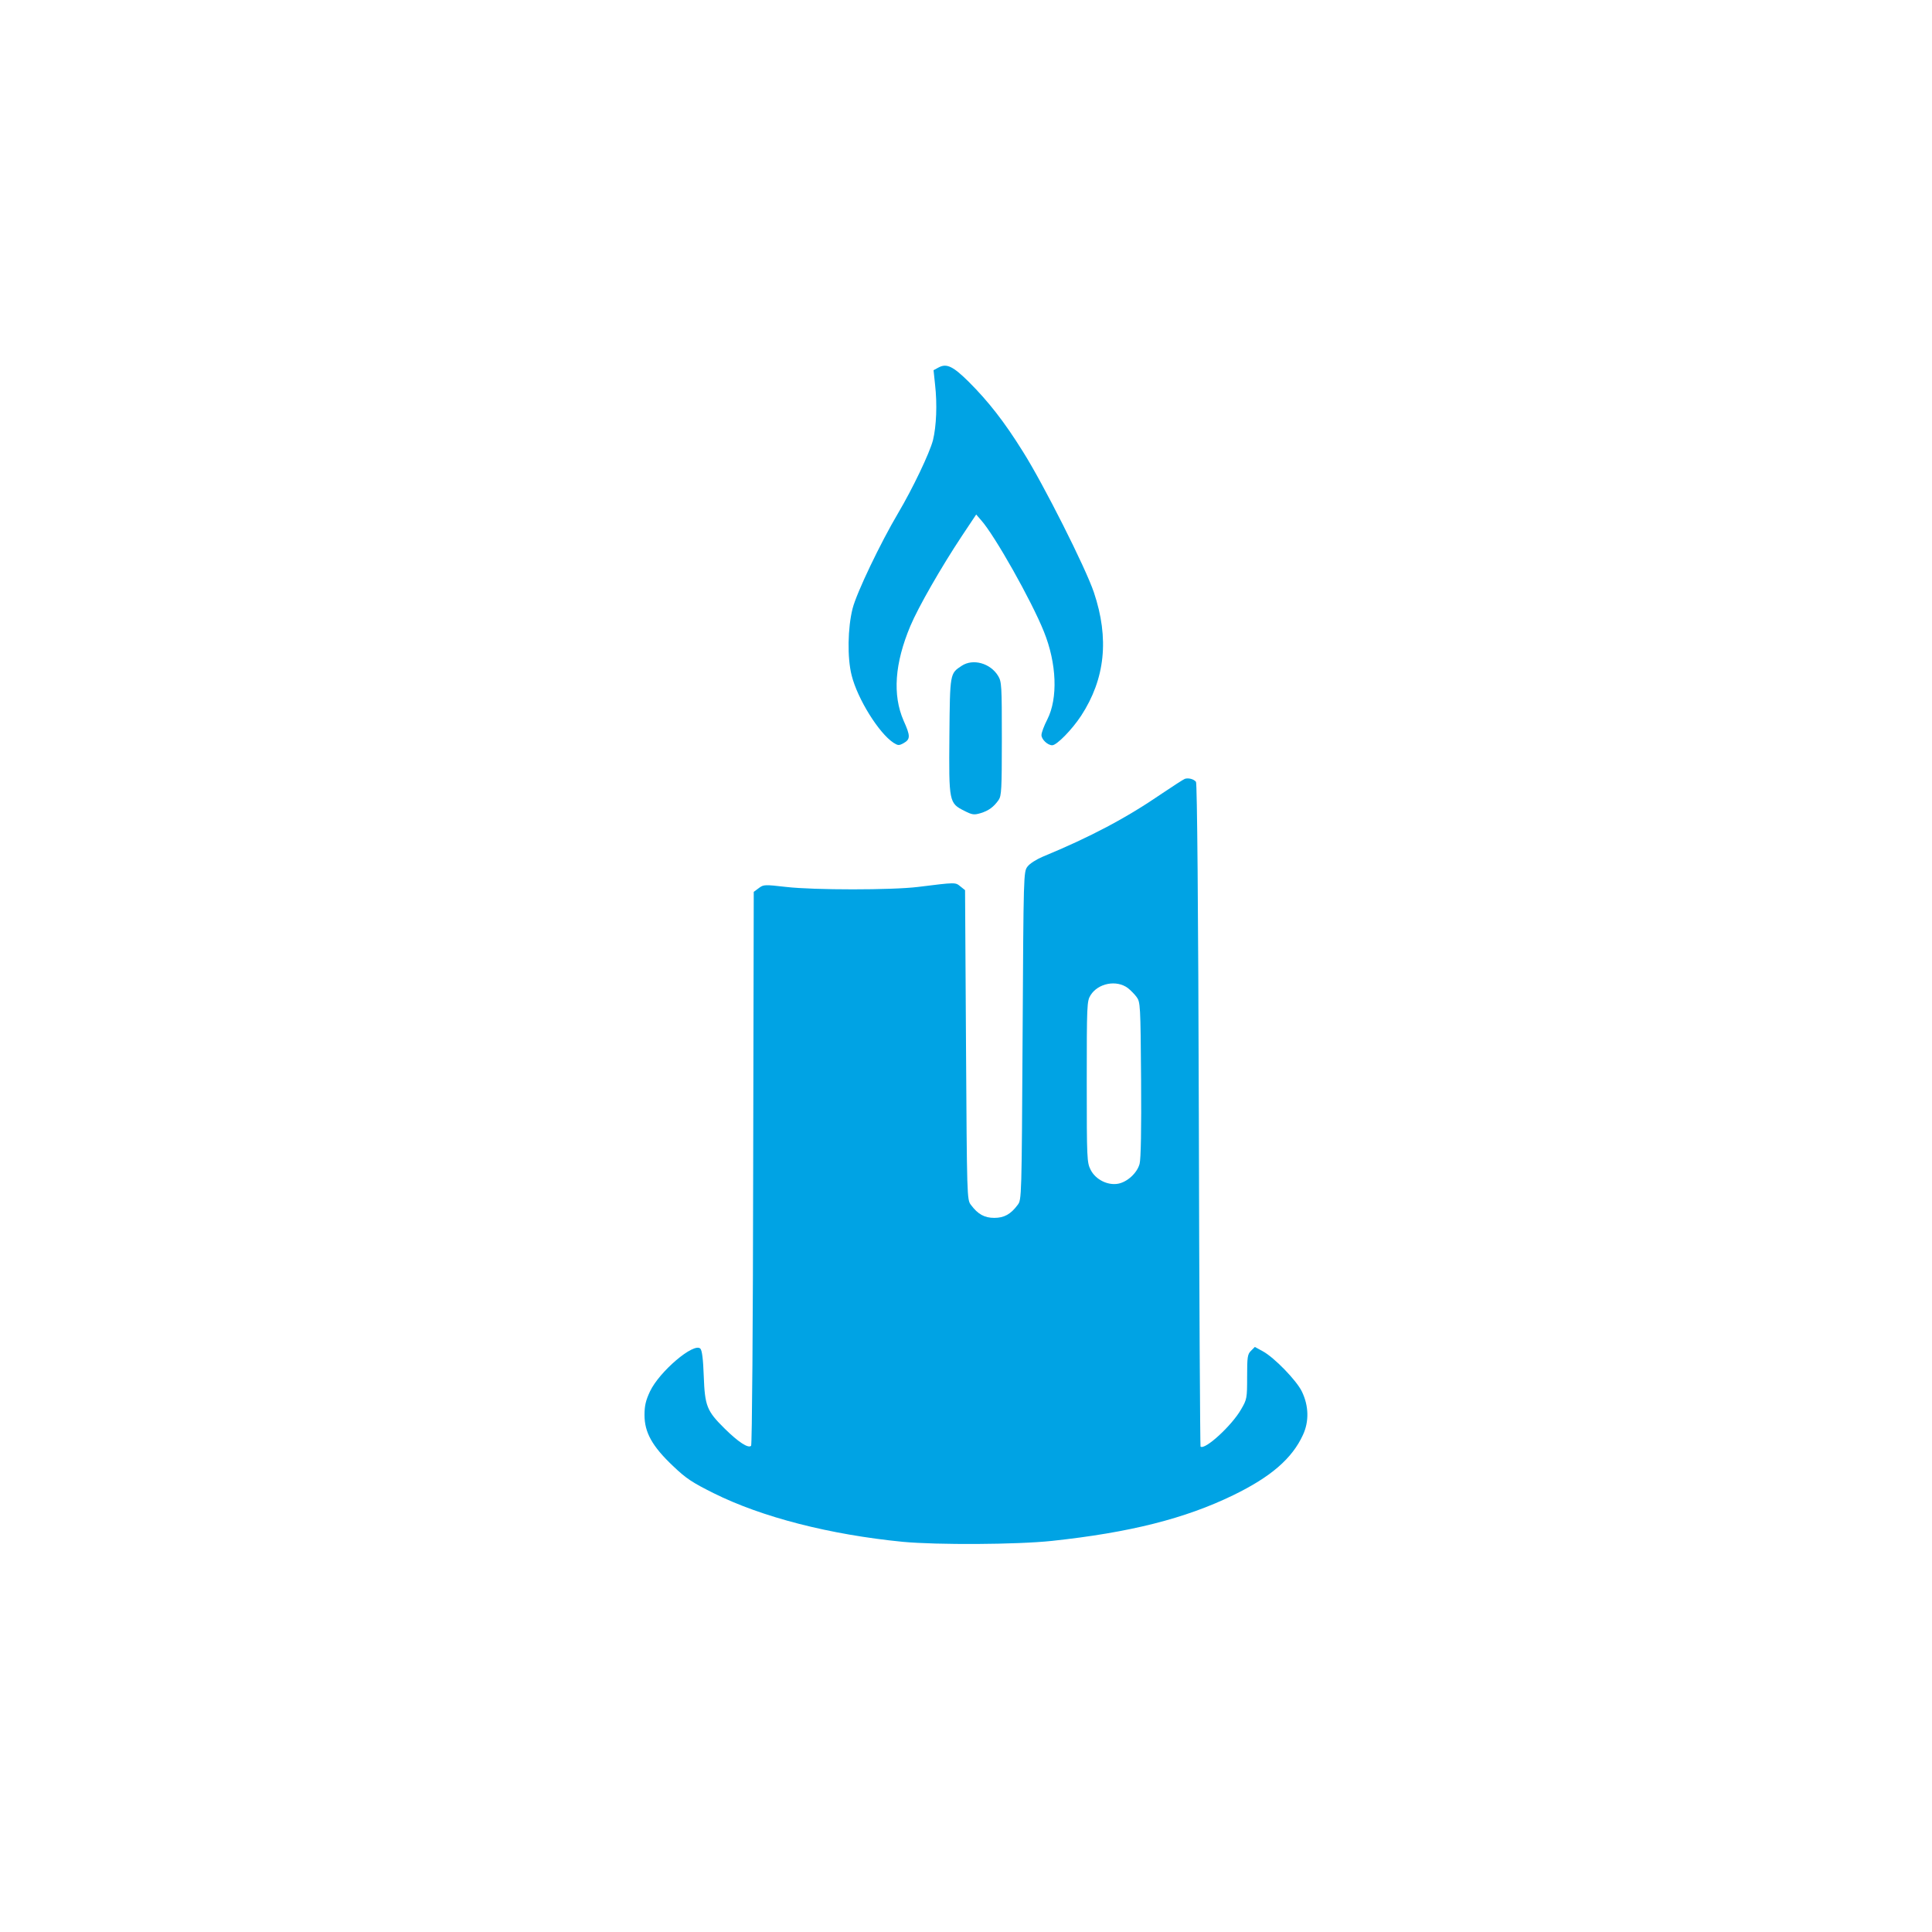 <?xml version="1.0" standalone="no"?>
<!DOCTYPE svg PUBLIC "-//W3C//DTD SVG 20010904//EN"
 "http://www.w3.org/TR/2001/REC-SVG-20010904/DTD/svg10.dtd">
<svg version="1.0" xmlns="http://www.w3.org/2000/svg"
 width="1024pt" height="1024pt" viewBox="0 0 1024 1024"
 preserveAspectRatio="xMidYMid meet">

<g transform="translate(0,1024) scale(0.1,-0.1)"
fill="#00a3e4" stroke="none">
<path d="M4976 8293 l-28 -15 8 -76 c12 -105 7 -221 -11 -295 -18 -69 -108
-257 -185 -387 -93 -157 -220 -422 -241 -505 -26 -102 -29 -262 -5 -355 31
-124 144 -306 222 -357 24 -15 29 -15 53 -2 37 21 37 38 0 120 -59 136 -47
303 36 501 42 100 163 311 273 477 l76 114 26 -30 c71 -79 267 -426 333 -591
68 -168 75 -353 18 -465 -17 -33 -31 -70 -31 -83 0 -23 33 -54 57 -54 24 0
105 83 153 156 128 196 150 410 68 654 -44 131 -268 575 -376 746 -99 159
-183 266 -287 370 -83 82 -117 99 -159 77z"/>
<path d="M5097 6711 c-62 -41 -62 -37 -65 -371 -3 -352 -2 -357 80 -398 41
-21 51 -22 85 -12 43 13 70 33 96 70 15 22 17 57 17 325 0 282 -1 302 -20 333
-41 67 -133 93 -193 53z"/>
<path d="M6280 6112 c-8 -3 -62 -38 -120 -77 -191 -131 -380 -231 -634 -336
-33 -14 -68 -36 -80 -52 -21 -28 -21 -34 -26 -897 -5 -858 -5 -869 -26 -896
-37 -50 -72 -69 -124 -69 -52 0 -87 19 -124 69 -21 27 -21 39 -26 848 l-5 820
-25 20 c-27 22 -23 22 -225 -3 -137 -17 -551 -17 -698 0 -114 13 -120 13 -145
-6 l-27 -20 -3 -1464 c-1 -827 -6 -1467 -11 -1472 -15 -15 -68 20 -140 91 -95
94 -105 119 -111 279 -3 88 -9 136 -18 145 -34 34 -217 -121 -267 -227 -22
-47 -29 -75 -29 -125 0 -92 41 -166 151 -270 70 -67 103 -88 215 -144 257
-128 617 -220 1003 -258 182 -17 604 -15 791 5 411 44 705 118 960 242 200 97
313 195 370 320 33 71 31 154 -6 230 -28 58 -146 180 -207 213 l-42 23 -21
-21 c-18 -18 -20 -33 -20 -137 0 -114 -1 -120 -32 -173 -49 -86 -193 -218
-215 -197 -2 3 -7 794 -9 1758 -3 1104 -9 1758 -15 1765 -12 15 -40 22 -59 16z
m-302 -1109 c14 -11 35 -32 46 -47 20 -27 21 -41 24 -437 2 -263 -1 -423 -8
-448 -13 -48 -65 -96 -114 -105 -55 -10 -119 22 -145 73 -20 39 -21 56 -21
467 0 410 1 428 20 459 40 64 138 83 198 38z"/>
</g>
</svg>
